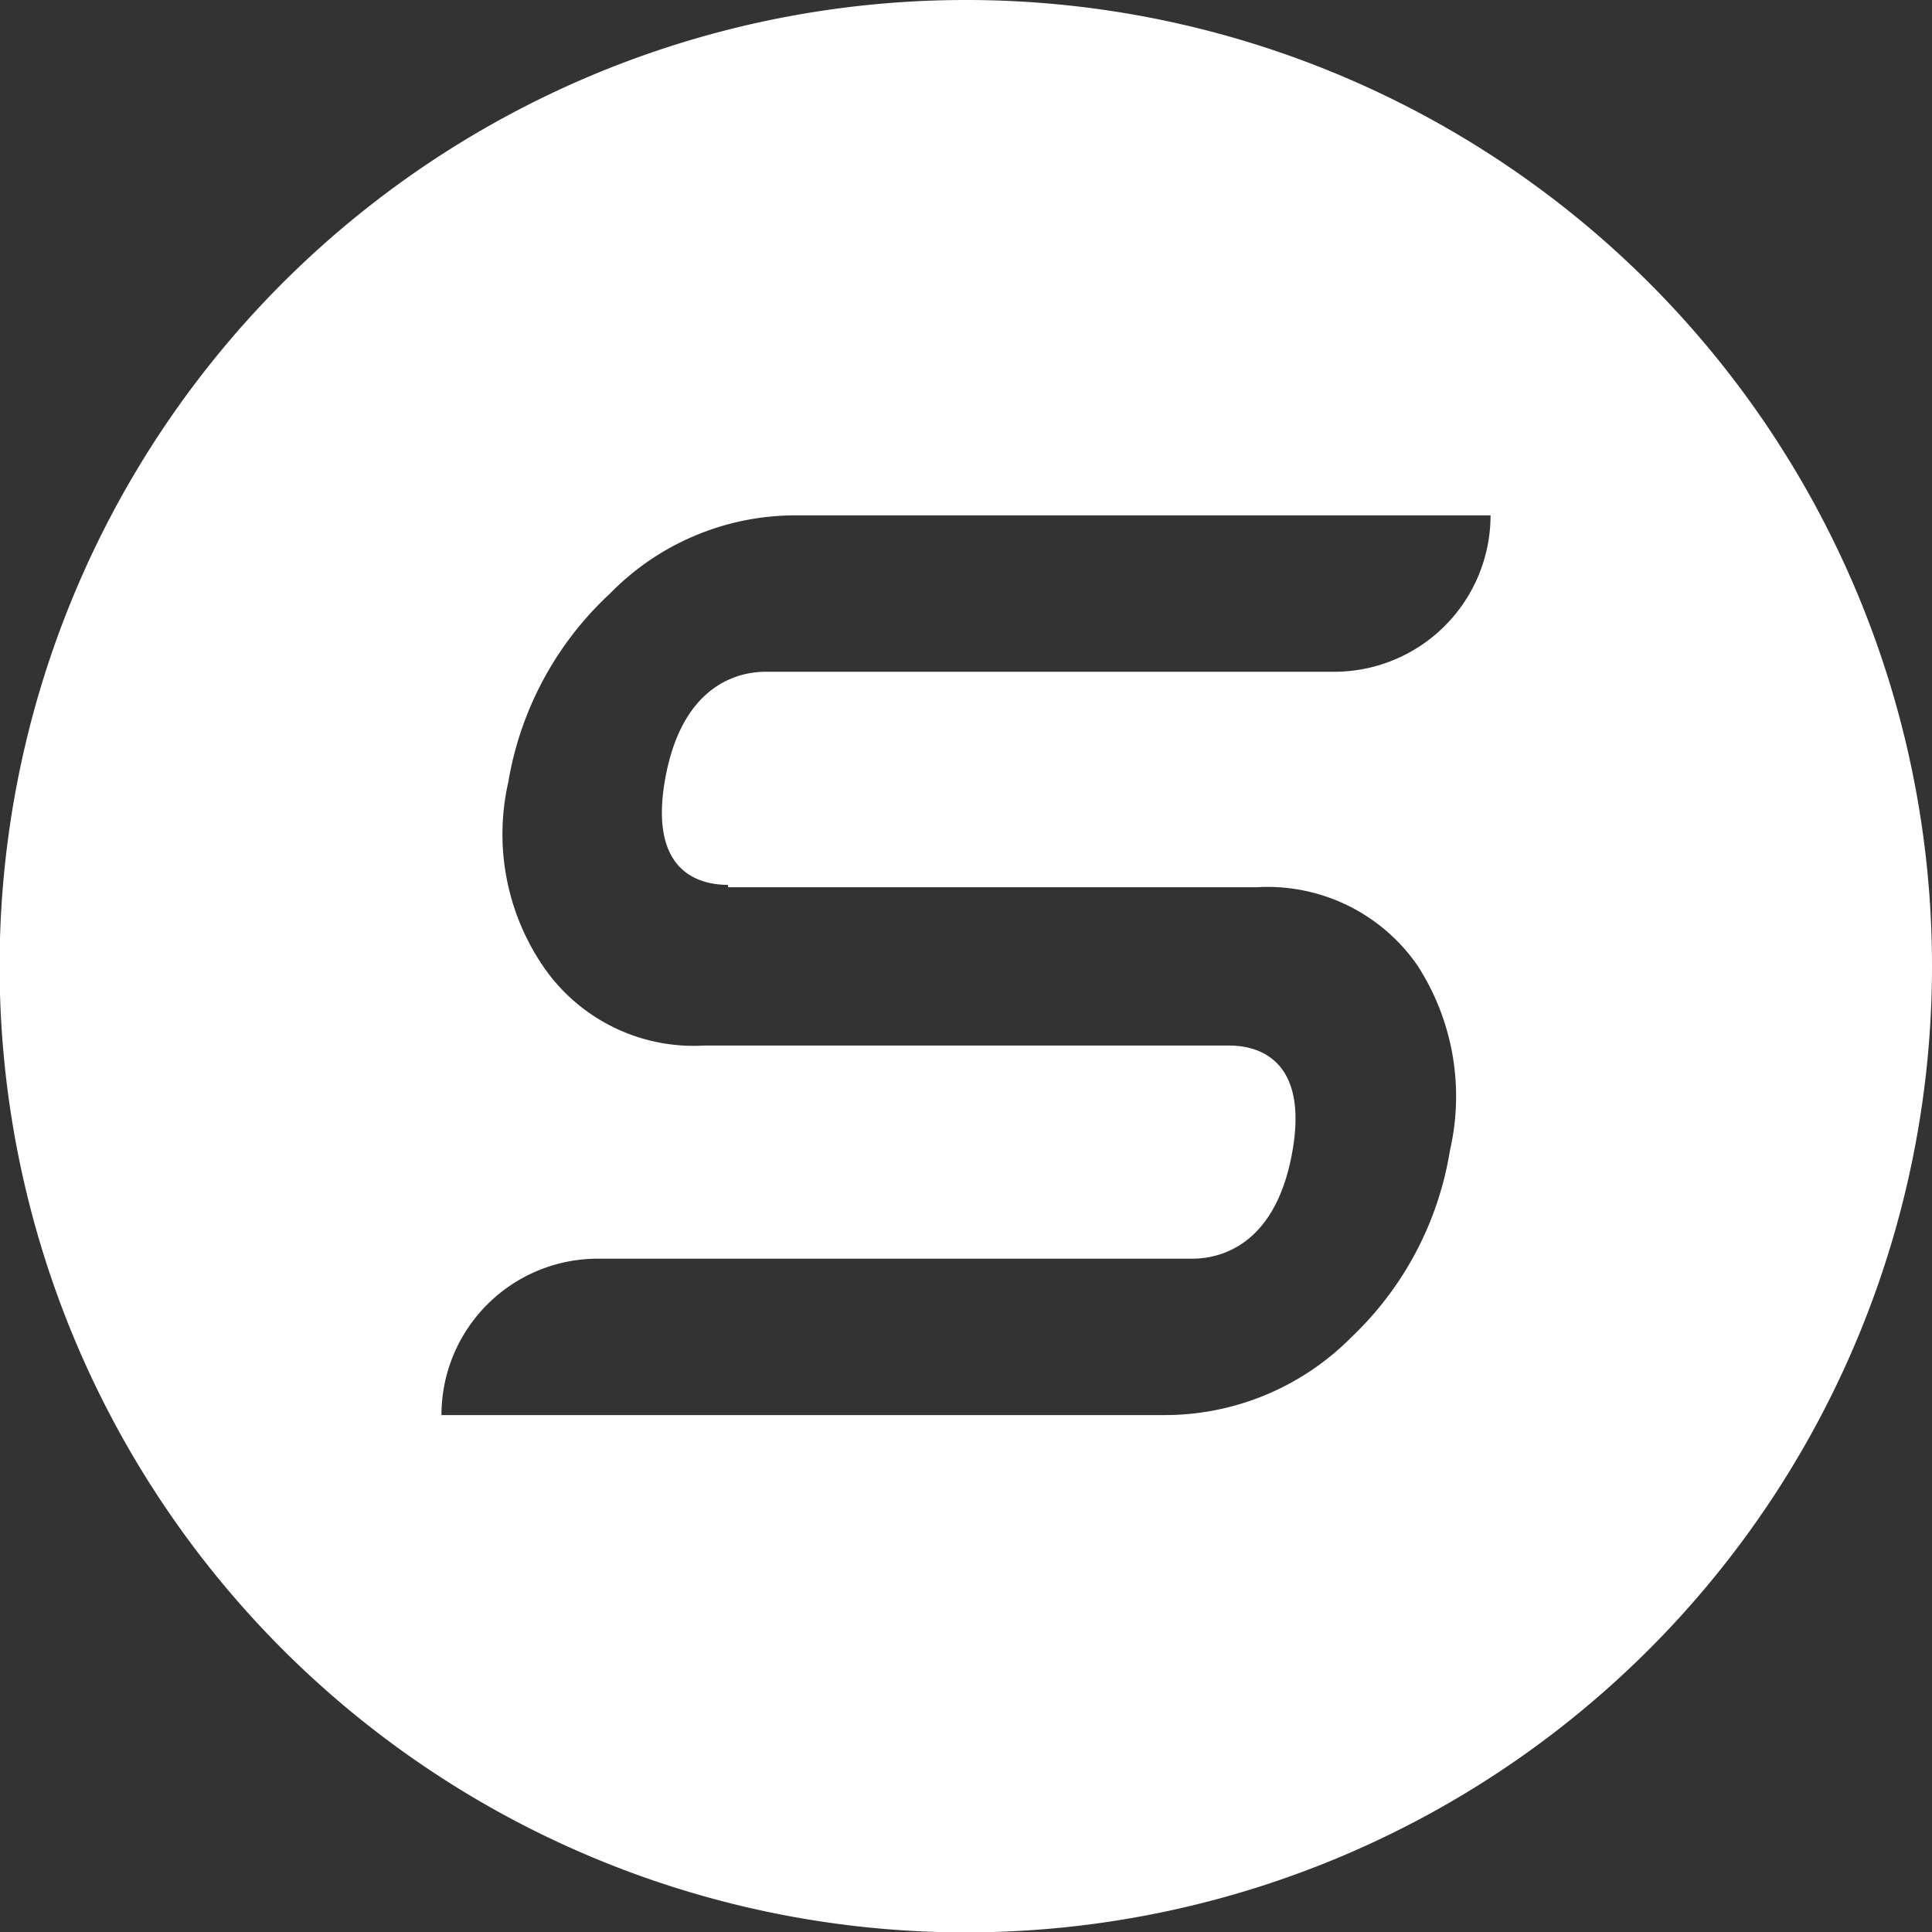 <svg viewBox="0 0 49.41 49.41" xmlns="http://www.w3.org/2000/svg"><rect x="0" y="0" width="49.41" height="49.41" fill="#333333" stroke="none"/><path d="m24.7 0a24.71 24.71 0 1 0 24.71 24.7 24.7 24.7 0 0 0 -24.71-24.7m-6.08 22.69h13.53a4.66 4.66 0 0 1 4.1 2 6.16 6.16 0 0 1 .83 4.74 8.42 8.42 0 0 1 -2.51 4.76 6.72 6.72 0 0 1 -4.79 2h-18.49a4 4 0 0 1 4-4h15.2c.63 0 2.12-.26 2.56-2.73s-1-2.72-1.6-2.72h-13.45a4.66 4.66 0 0 1 -4.09-2 6 6 0 0 1 -.91-4.74 8.48 8.48 0 0 1 2.6-4.82 6.63 6.63 0 0 1 4.75-2h17.77a4 4 0 0 1 -4 4h-.27-14.27c-.63 0-2.13.27-2.57 2.75s1 2.7 1.61 2.7" fill="#fff"/></svg>